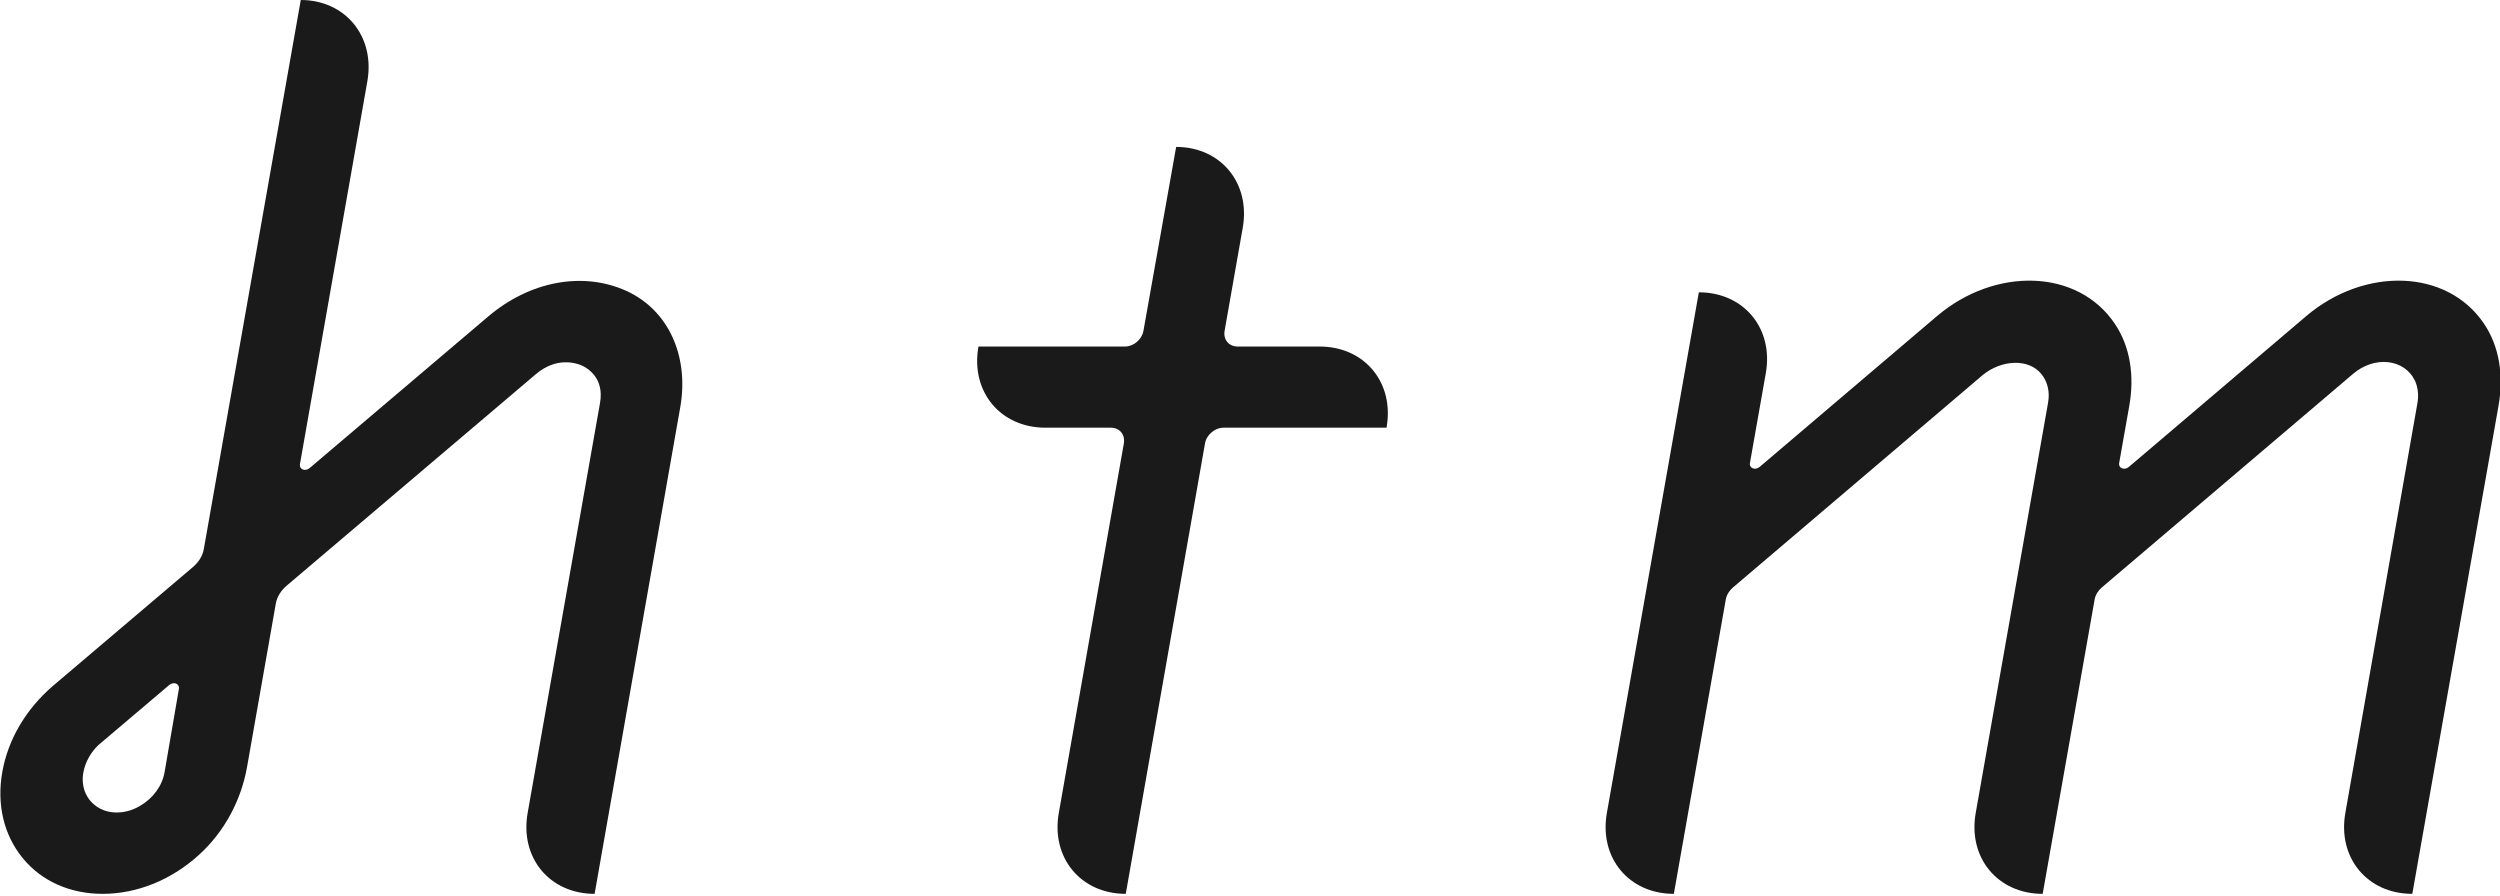 <?xml version="1.0" encoding="utf-8"?>
<!-- Generator: Adobe Illustrator 20.1.0, SVG Export Plug-In . SVG Version: 6.00 Build 0)  -->
<svg version="1.1" id="レイヤー_1" xmlns="http://www.w3.org/2000/svg" xmlns:xlink="http://www.w3.org/1999/xlink" x="0px"
	 y="0px" viewBox="0 0 650 233" enable-background="new 0 0 650 233" xml:space="preserve">
<g>
	<g>
		<path fill="#1A1A1A" d="M611.8,97.2c5.5-4.7,13.3-4,16.1,1.8c0.8,1.8,1,3.9,0.6,6l-18.7,106.3c-2.1,11.7,5.7,21.1,17.4,21.1h0
			l22.4-126.8c1.4-7.8,0.3-15.5-3.8-21.5c-9.6-14.2-31-14.8-46.2-1.9l-46.1,39.2c-1.2,1-2.8,0.3-2.5-1.1l2.6-14.7
			c1.4-7.8,0.3-15.5-3.8-21.5c-9.6-14.2-31-14.8-46.2-1.9l-46.1,39.2c-1.2,1-2.8,0.3-2.5-1.1l4.1-23.2c2.1-11.7-5.7-21.1-17.4-21.1
			l-23.9,135.3c-2.1,11.7,5.7,21.1,17.4,21.1h0l13.5-76.5c0.2-1.2,0.9-2.3,1.8-3.1l64.9-55.2c4.9-4.1,12.1-4.5,15.4-0.3
			c1.6,2,2.2,4.6,1.7,7.4l-18.8,106.6c-2.1,11.7,5.7,21.1,17.4,21.1h0l13.5-76.5c0.2-1.2,0.9-2.3,1.8-3.1L611.8,97.2z"/>
	</g>
	<g>
		<path fill="#1A1A1A" d="M305.8,38.2L305.8,38.2L297.3,86c-0.4,2.3-2.6,4.1-4.8,4.1h-38.1l0,0c-2.1,11.7,5.7,21.1,17.4,21.1h17
			c2.3,0,3.8,1.8,3.4,4.1l-16.9,96c-2.1,11.7,5.7,21.1,17.4,21.1h0l20.6-117.1c0.4-2.3,2.6-4.1,4.8-4.1h42.4v0
			c2.1-11.7-5.7-21.1-17.4-21.1h-21.3c-2.3,0-3.8-1.8-3.4-4.1l4.7-26.7C325.2,47.6,317.4,38.2,305.8,38.2z"/>
	</g>
	<g>
		<path fill="#1A1A1A" d="M163,75.7c-11.3-5.2-25.2-2.7-36.2,6.7l-46.3,39.3c-1.2,1-2.8,0.3-2.5-1.1l17.5-99.4
			C97.6,9.5,89.8,0,78.2,0h0L53,142.7c-0.3,1.8-1.3,3.4-2.8,4.7l-36.4,30.9l0,0c-7,6-11.7,13.9-13.2,22.4
			c-1.5,8.5,0.4,16.4,5.3,22.4c4.9,6,12.3,9.3,20.8,9.3c8.9,0,17.9-3.6,25.1-10.2c6.7-6.1,10.9-14.3,12.4-22.6l7.5-42.6
			c0.3-1.8,1.3-3.4,2.8-4.7l64.8-55c5.4-4.6,10.5-2.9,11.9-2.3s6,3.2,4.8,9.8l-18.8,106.5c-2.1,11.7,5.7,21.1,17.4,21.1h0
			l22.3-126.7C179.1,92.8,174,80.8,163,75.7z M42.8,200.7c-0.6,3.6-3,6.9-6.5,8.9c-3.8,2.2-8.3,2.2-11.3,0c-2.8-2-4-5.4-3.3-8.9
			c0.5-2.6,1.9-5.1,3.9-7L44,178.1c1.2-1,2.8-0.3,2.5,1.1L42.8,200.7z"/>
	</g>
</g>
</svg>
